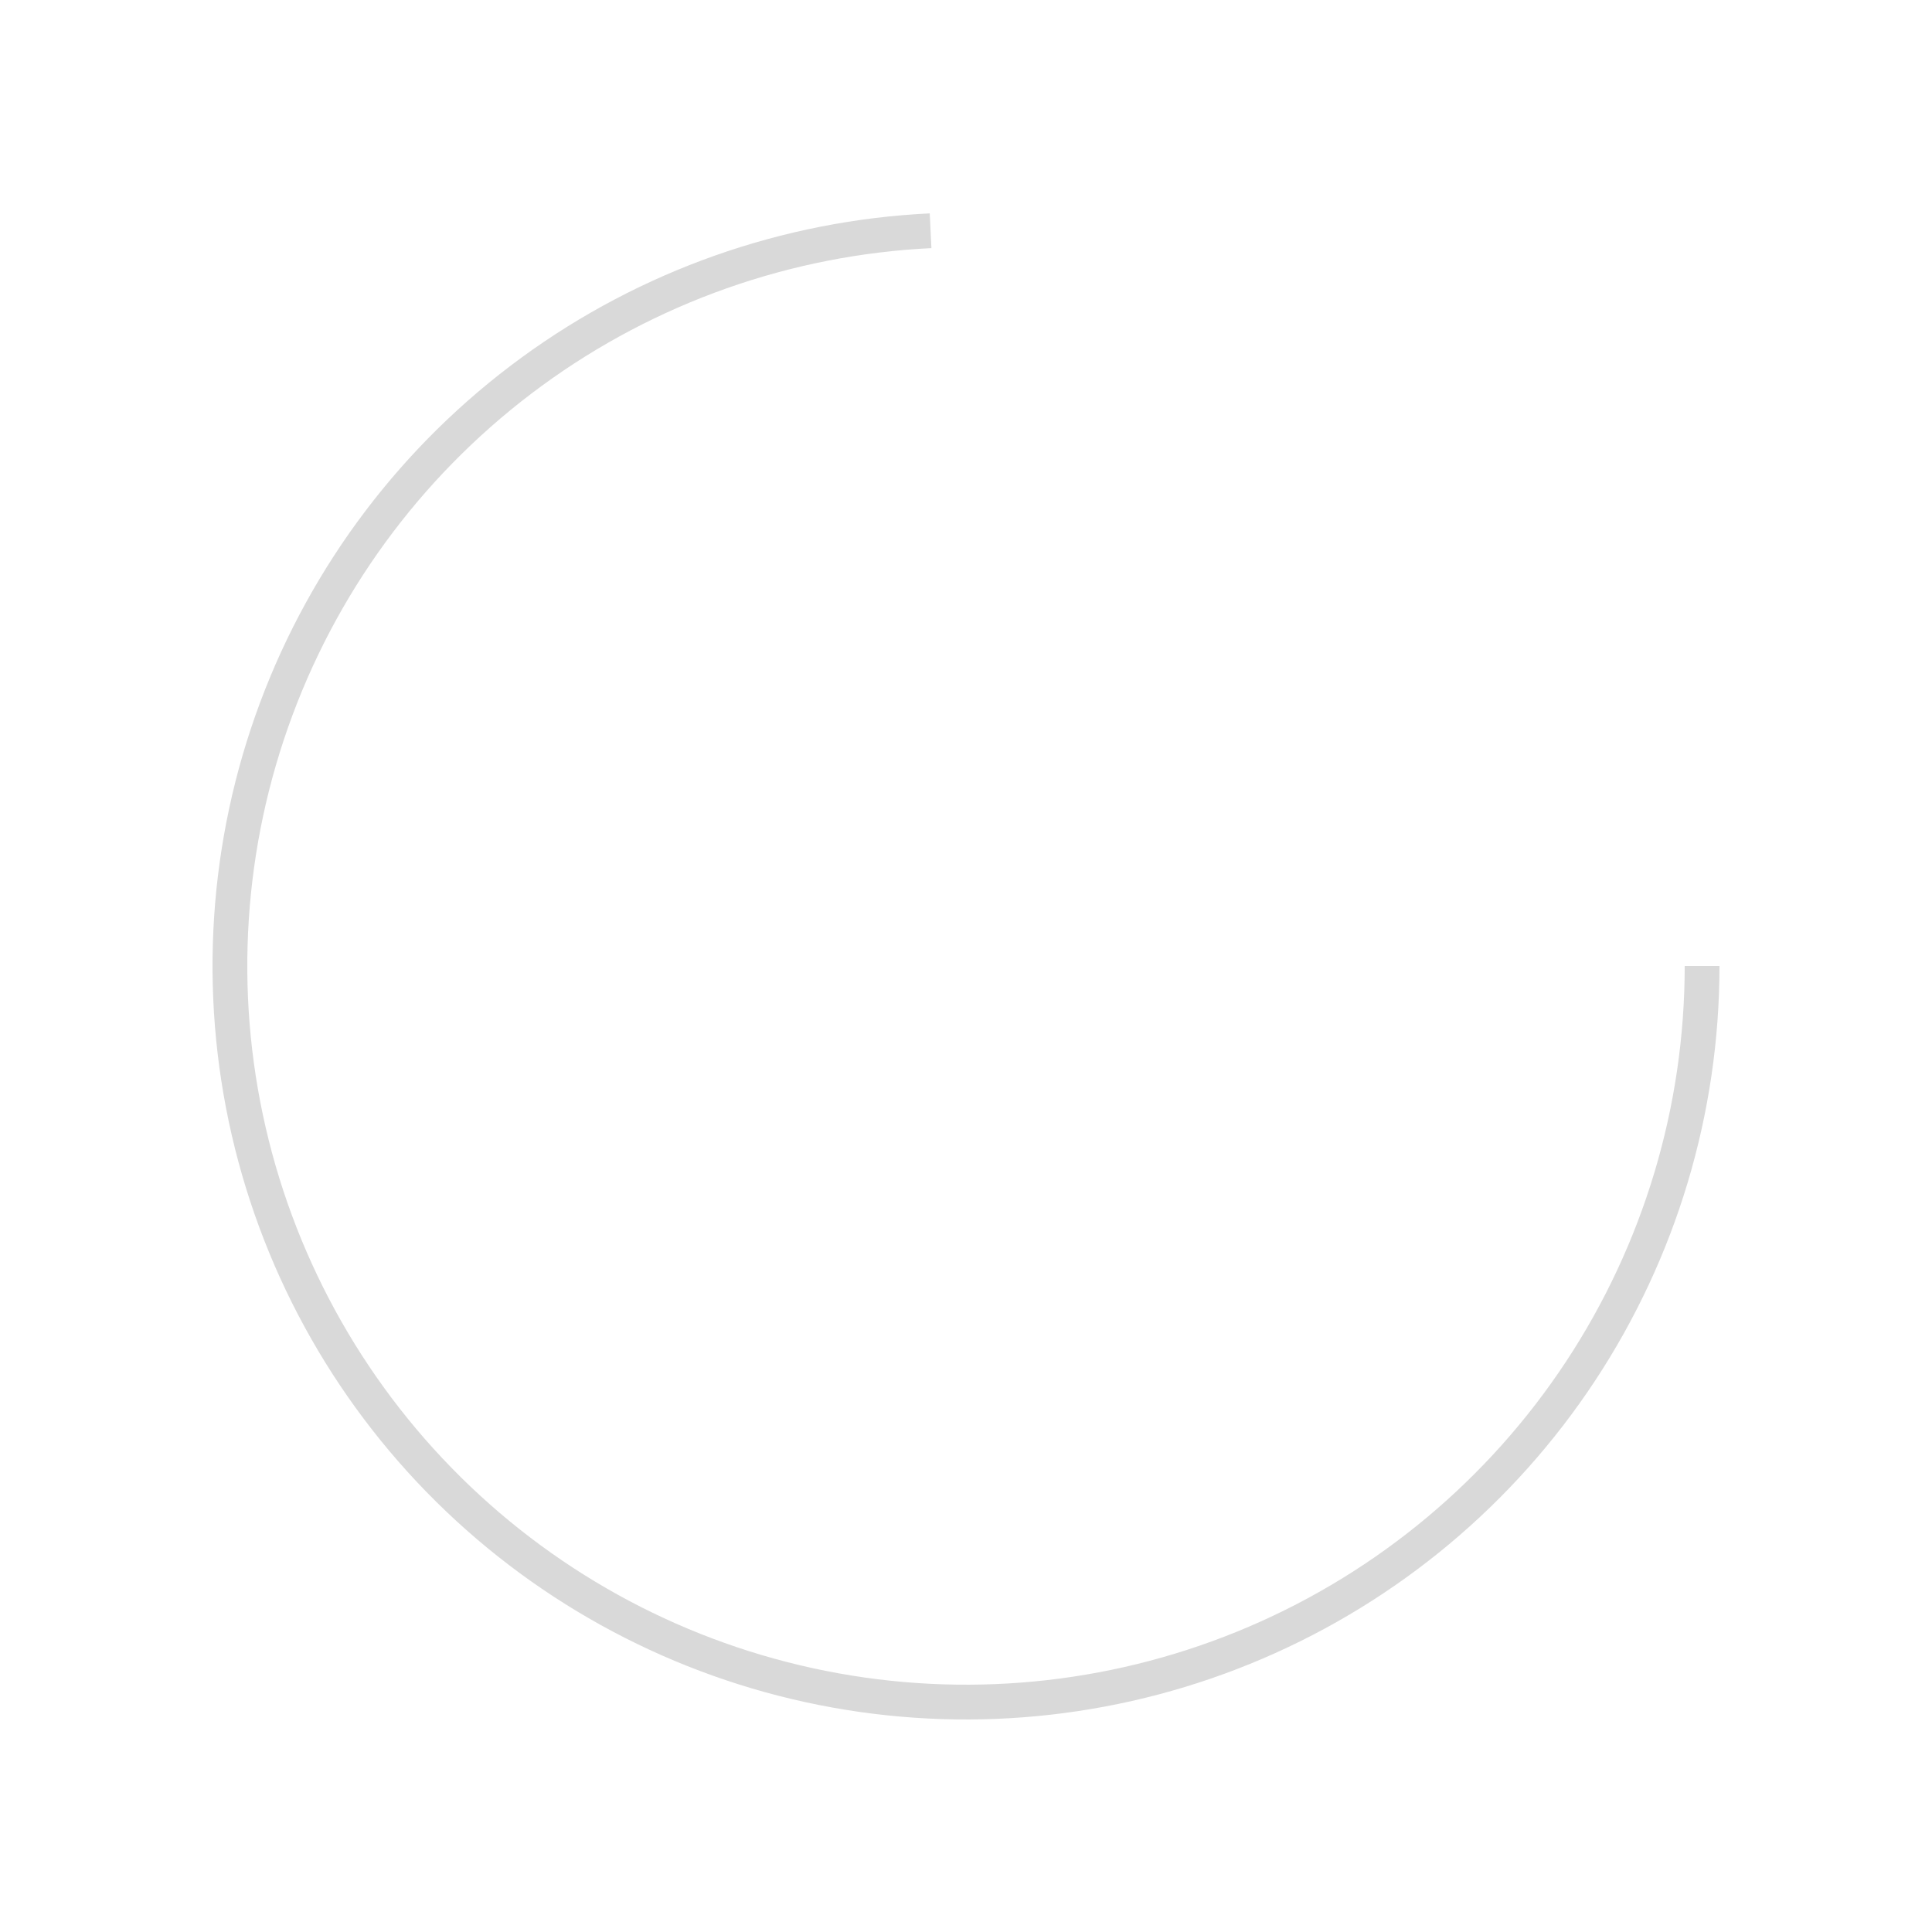 <svg width="1000" height="1000" viewBox="0 0 1000 1000" fill="none" xmlns="http://www.w3.org/2000/svg">
<g filter="url(#filter0_f_349_270)">
<path fill-rule="evenodd" clip-rule="evenodd" d="M482.1 128.431C409.372 131.934 339.271 156.704 280.487 199.67C221.703 242.636 176.82 301.908 151.402 370.14C125.985 438.371 121.149 512.562 137.496 583.516C153.843 654.469 190.653 719.066 243.363 769.298C296.073 819.53 362.366 853.189 434.024 866.103C505.682 879.016 579.554 870.617 646.484 841.945C713.413 813.273 770.457 765.591 810.545 704.807C850.632 644.024 872 572.812 872 500H890C890 576.335 867.598 650.992 825.571 714.717C783.544 778.442 723.74 828.432 653.572 858.491C583.404 888.55 505.957 897.356 430.832 883.817C355.706 870.279 286.206 834.991 230.945 782.328C175.684 729.666 137.093 661.944 119.956 587.557C102.818 513.17 107.887 435.389 134.535 363.856C161.182 292.323 208.237 230.183 269.866 185.138C331.494 140.093 404.987 114.125 481.234 110.452L482.1 128.431Z" fill="black" fill-opacity="0.15"/>
</g>
<defs>
<filter id="filter0_f_349_270" x="106" y="106.452" width="788" height="787.548" filterUnits="userSpaceOnUse" color-interpolation-filters="sRGB">
<feFlood flood-opacity="0" result="BackgroundImageFix"/>
<feBlend mode="normal" in="SourceGraphic" in2="BackgroundImageFix" result="shape"/>
<feGaussianBlur stdDeviation="2" result="effect1_foregroundBlur_349_270"/>
</filter>
</defs>
</svg>
